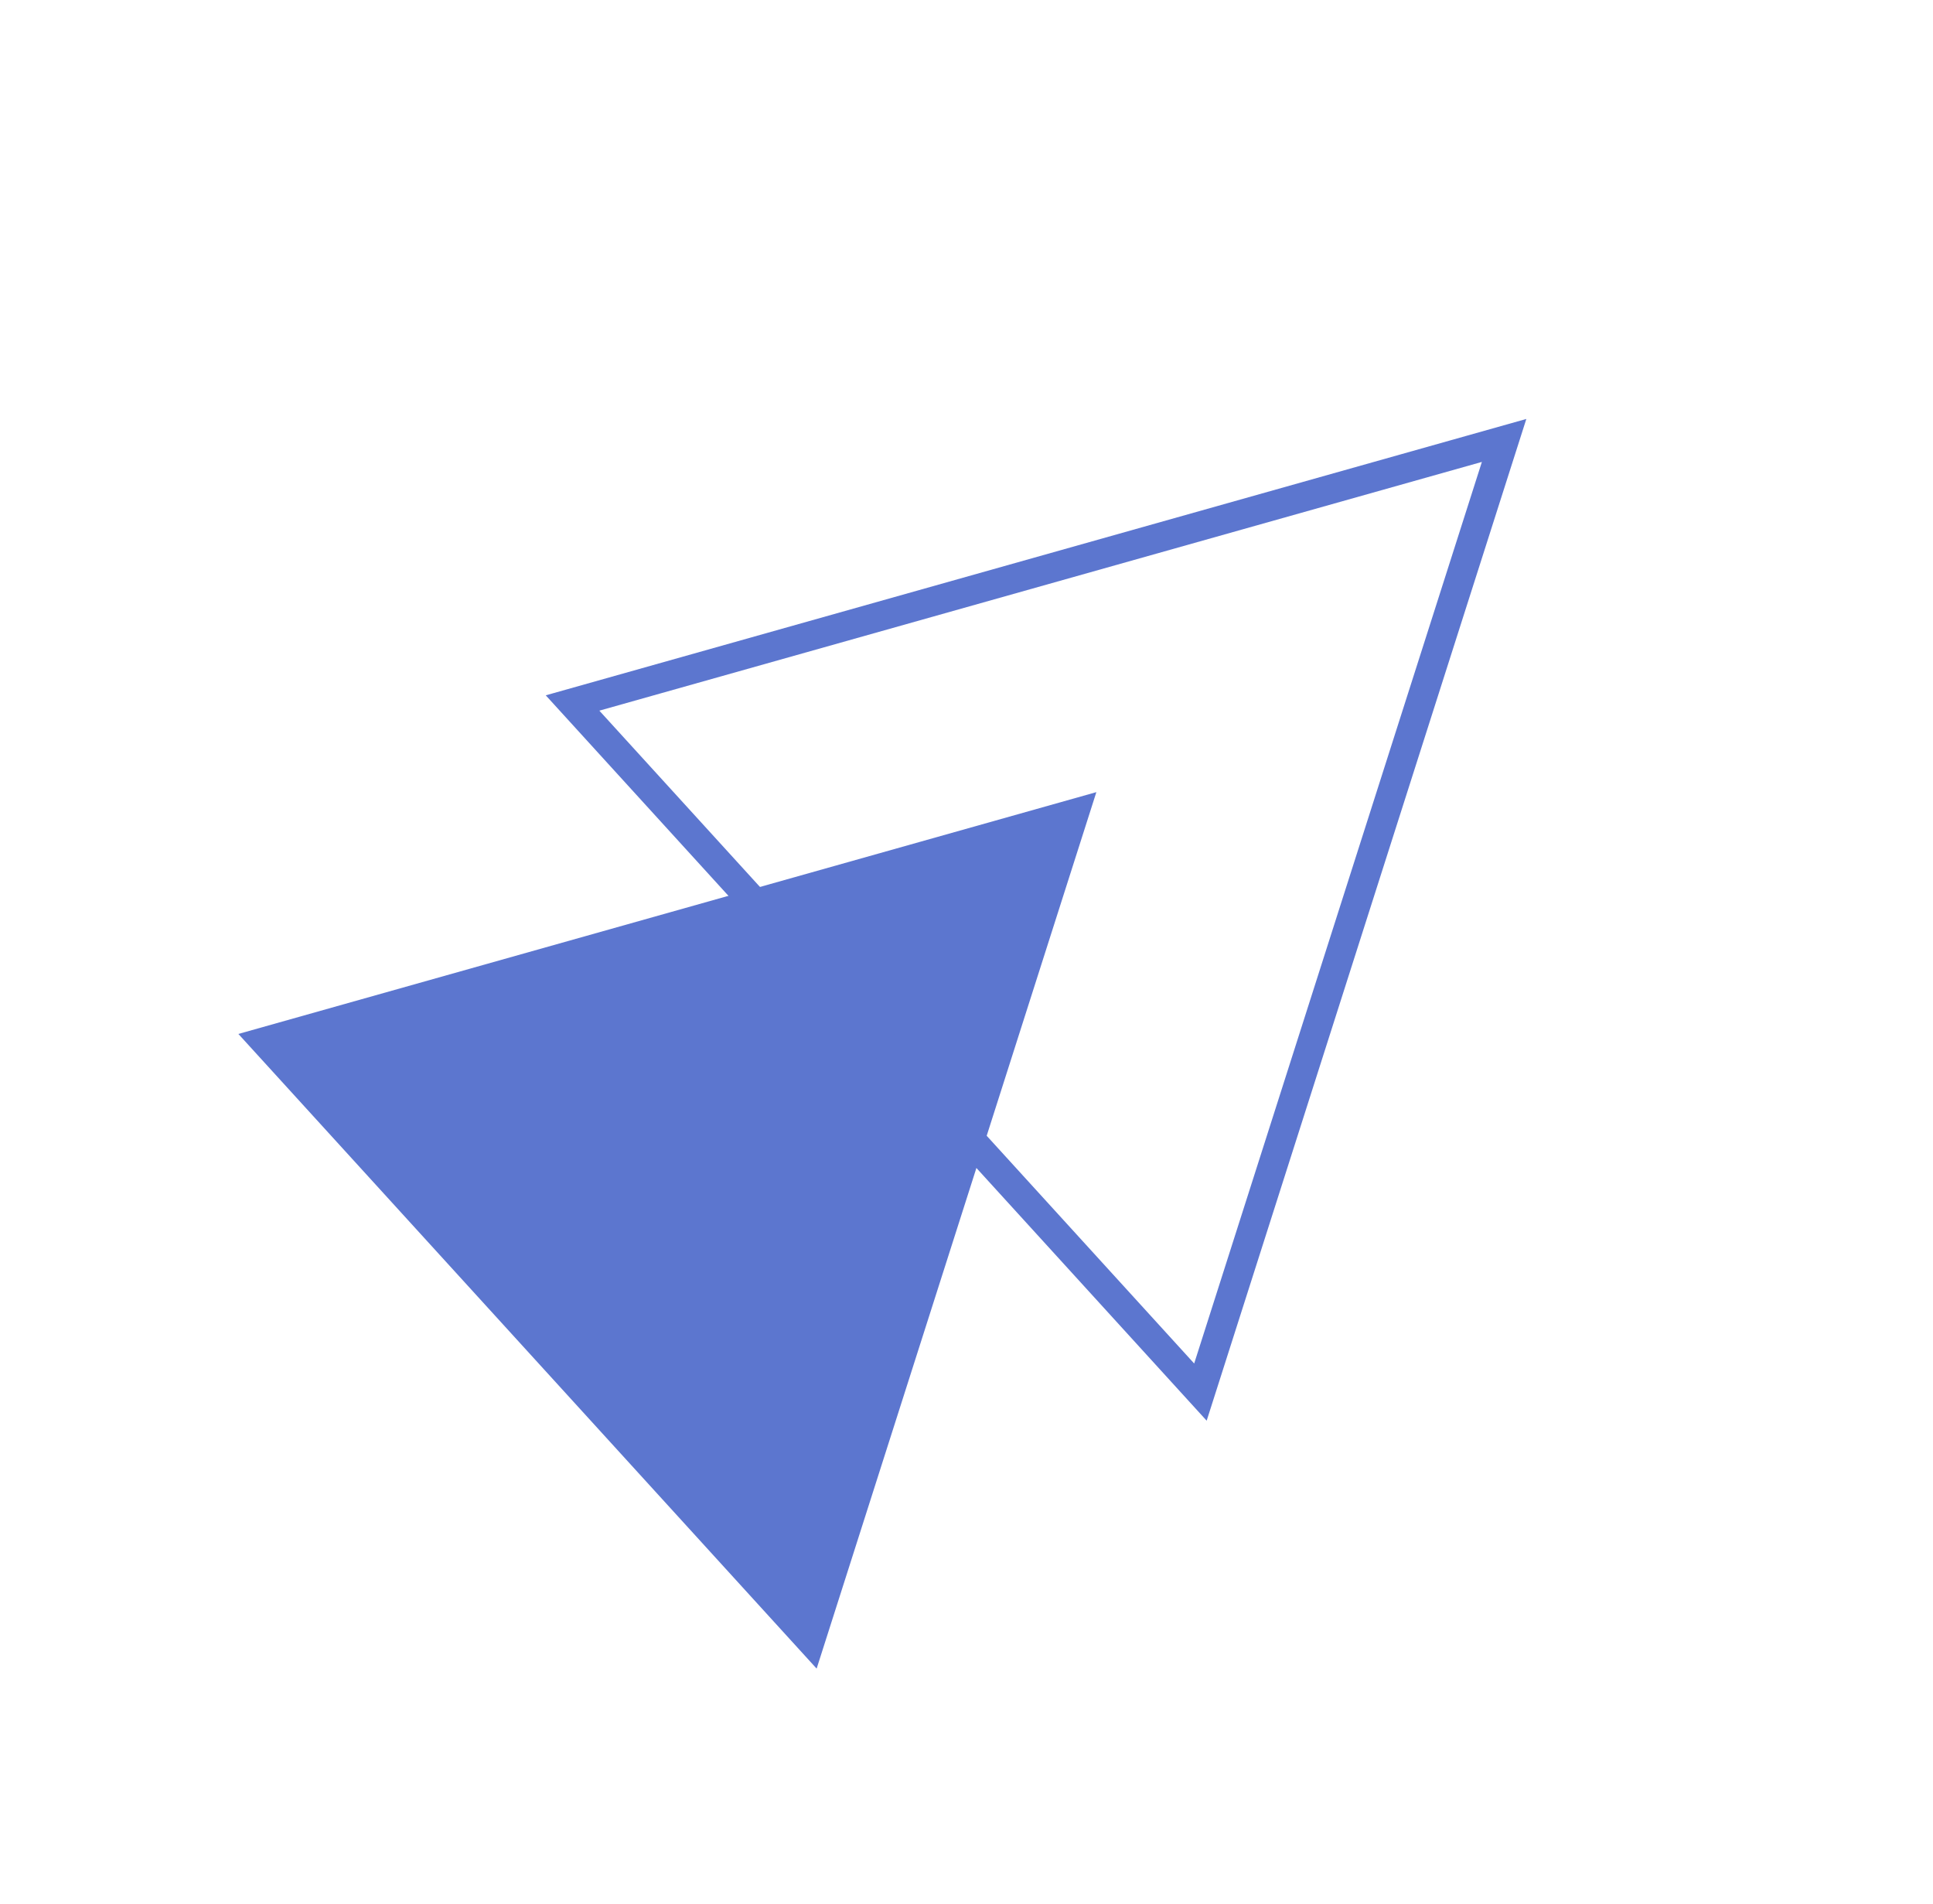 <svg width="66" height="65" viewBox="0 0 66 65" fill="none" xmlns="http://www.w3.org/2000/svg">
<path d="M37.434 27.041L27.883 56.961L8.139 35.296L37.434 27.041Z" fill="#5C76CF"/>
<path d="M19.549 23.998L51.356 15.035L40.987 47.522L19.549 23.998Z" stroke="#5C76CF"/>
</svg>
